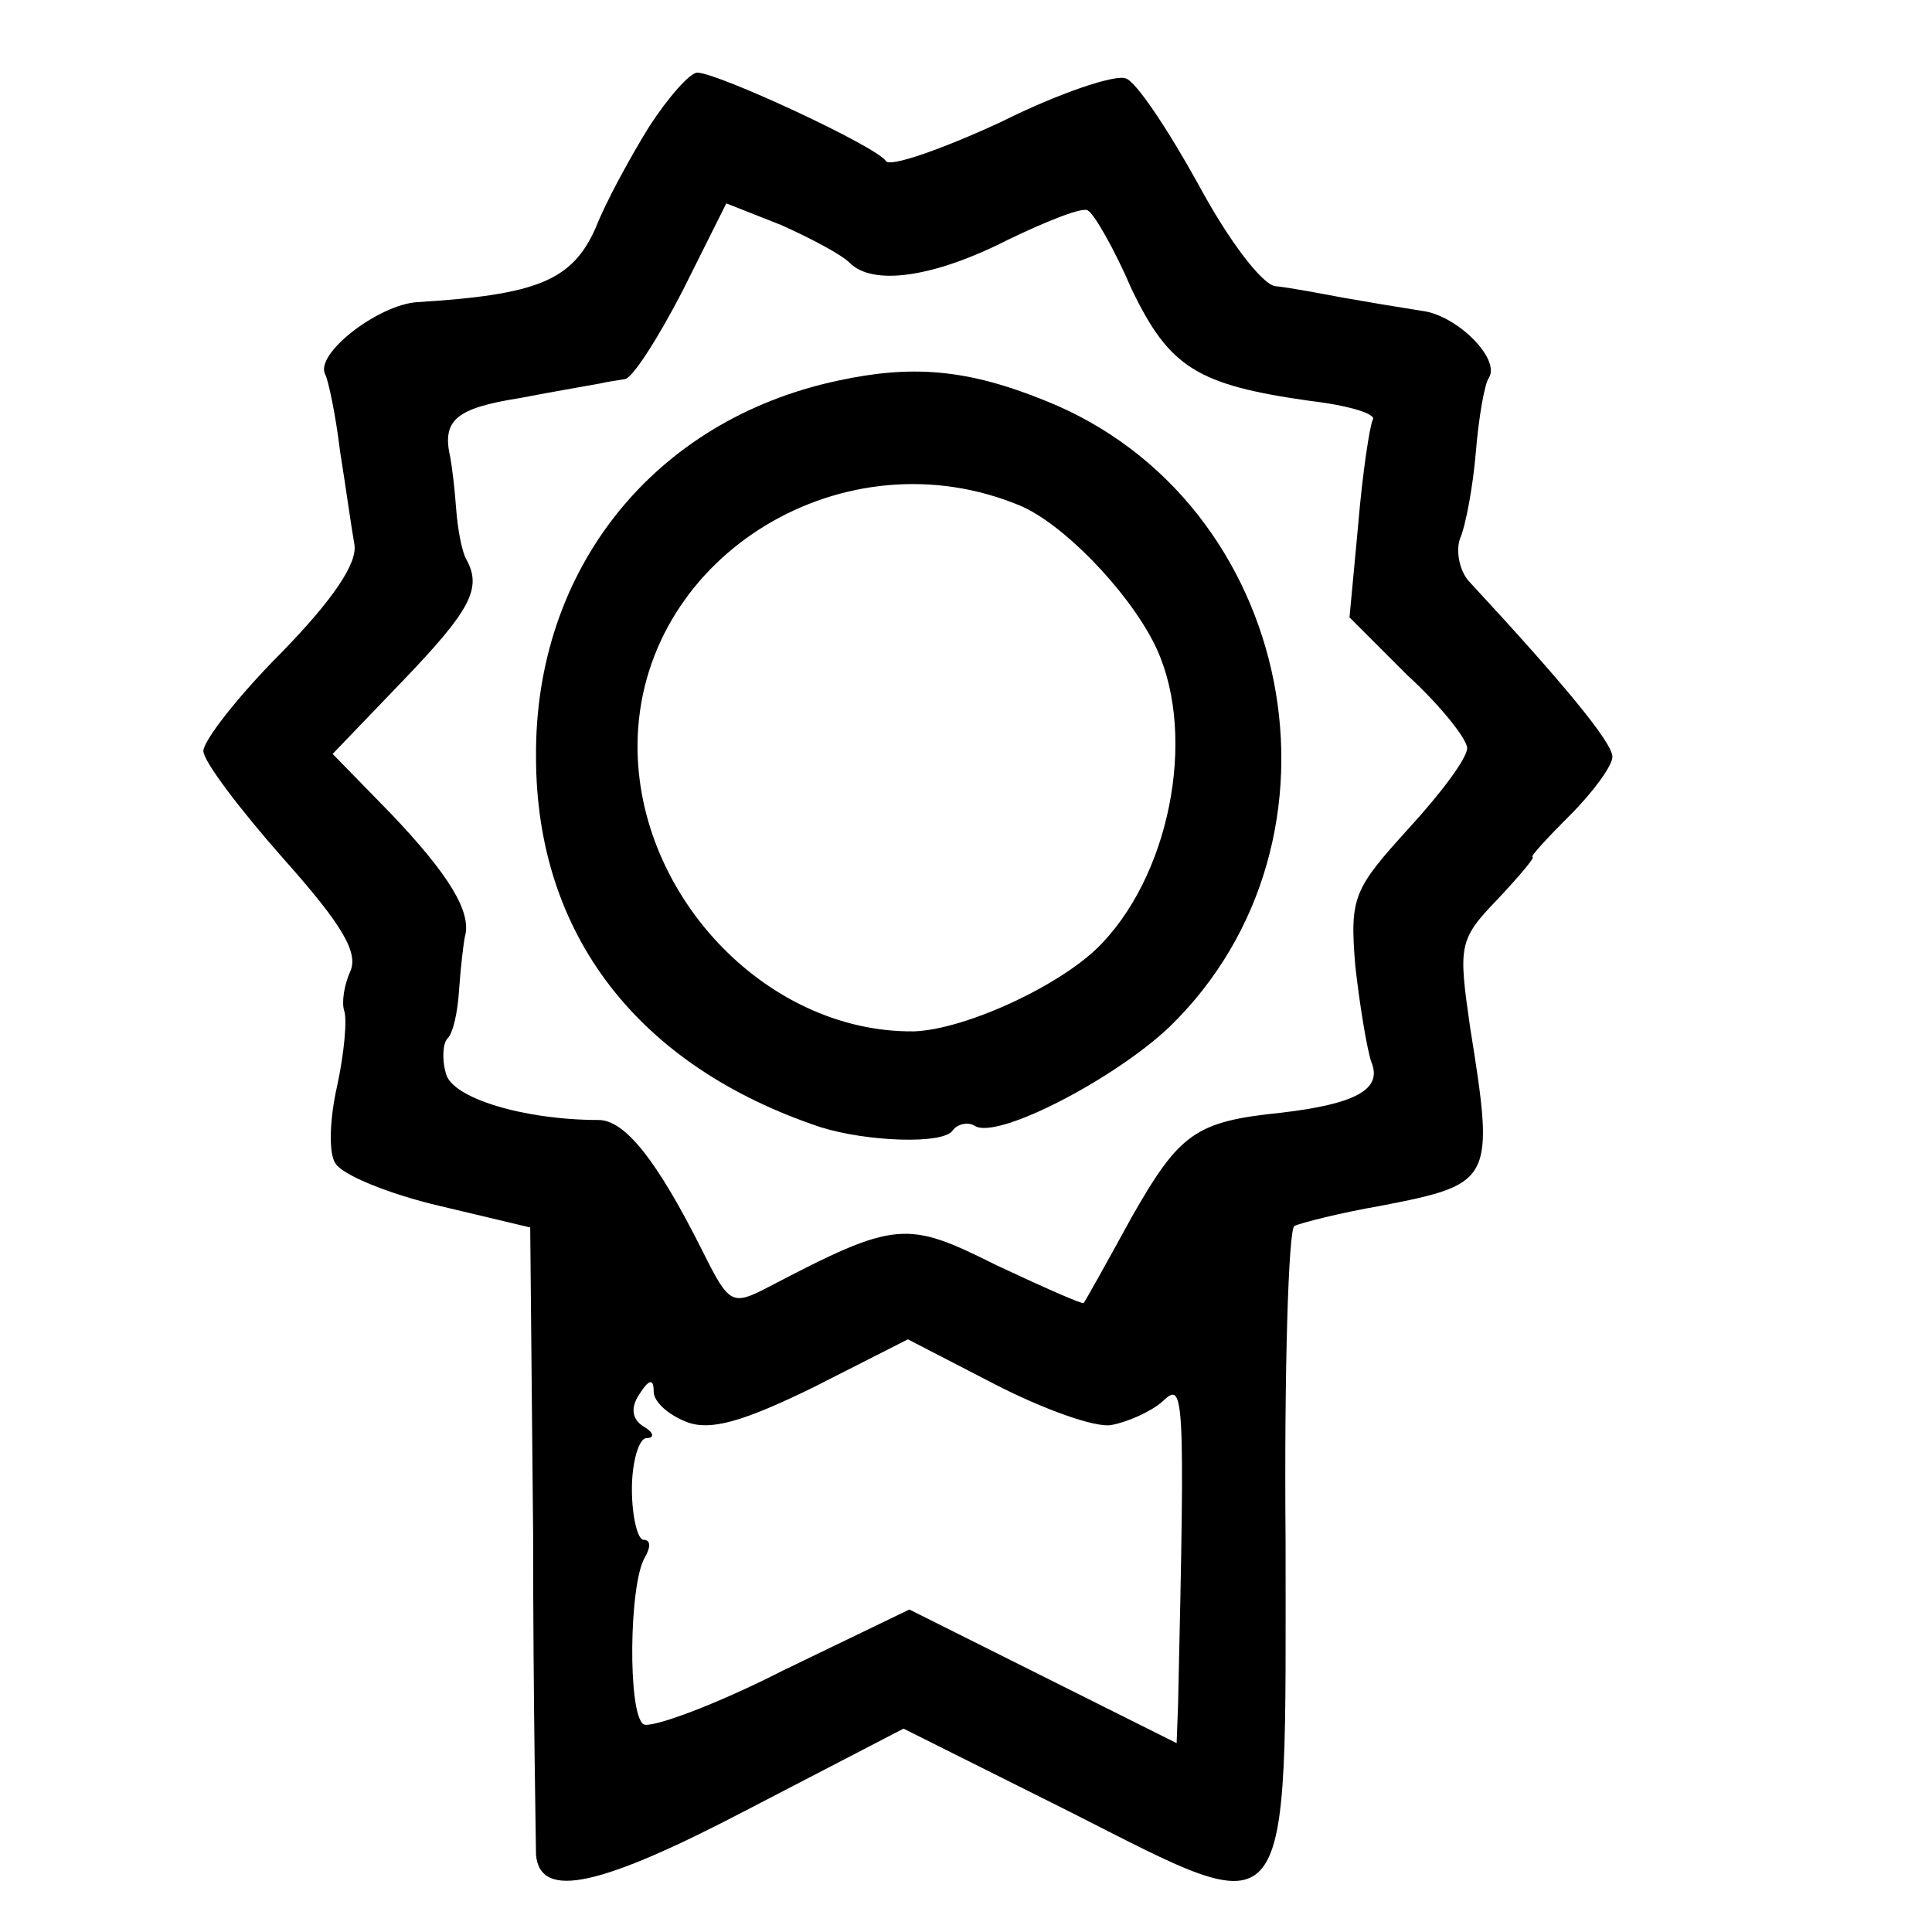 <?xml version="1.0" standalone="no"?>
<!DOCTYPE svg PUBLIC "-//W3C//DTD SVG 20010904//EN"
 "http://www.w3.org/TR/2001/REC-SVG-20010904/DTD/svg10.dtd">
<svg version="1.0" xmlns="http://www.w3.org/2000/svg"
 width="133pt" height="133pt" viewBox="0 0 133 133"
 preserveAspectRatio="xMidYMid meet">
<g transform="translate(0,133) scale(0.1,-0.1)"
fill="#000000" stroke="none">
<path d="M447 1243 c-13 -21 -30 -52 -37 -70 -16 -36 -40 -46 -123 -51 -27 -2
-71 -36 -63 -50 2 -4 7 -27 10 -52 4 -25 8 -54 10 -65 2 -13 -15 -38 -50 -74
-30 -30 -54 -61 -54 -68 0 -7 25 -40 55 -74 41 -46 52 -65 46 -78 -4 -9 -6
-21 -4 -27 2 -6 0 -29 -5 -52 -5 -22 -6 -46 -1 -53 5 -8 37 -21 71 -29 l63
-15 2 -210 c0 -116 2 -215 2 -222 3 -31 44 -22 147 32 l106 55 114 -57 c156
-79 149 -87 149 187 -1 116 2 213 6 216 4 2 31 9 60 14 77 15 78 17 61 123 -8
56 -8 60 19 88 15 16 26 29 24 29 -2 0 10 13 26 29 16 16 29 34 29 40 0 10
-35 52 -98 120 -7 7 -10 21 -7 30 4 9 9 36 11 60 2 24 6 47 9 51 8 13 -22 43
-46 46 -13 2 -37 6 -54 9 -16 3 -37 7 -47 8 -9 1 -32 31 -53 70 -21 38 -43 71
-50 73 -7 3 -46 -10 -86 -30 -41 -19 -76 -31 -79 -27 -6 10 -116 61 -130 61
-5 0 -20 -17 -33 -37z m138 -94 c16 -16 58 -10 109 16 27 13 52 23 55 20 4 -2
18 -26 30 -54 26 -54 45 -66 123 -77 26 -3 46 -9 43 -13 -2 -4 -7 -36 -10 -72
l-6 -64 40 -40 c23 -21 41 -44 41 -50 0 -7 -18 -31 -40 -55 -38 -42 -41 -47
-37 -95 3 -27 8 -57 11 -66 8 -19 -11 -29 -62 -35 -59 -6 -70 -14 -103 -72
-17 -31 -32 -58 -33 -59 -1 -1 -28 11 -60 26 -62 31 -69 31 -157 -15 -25 -13
-27 -12 -45 24 -32 64 -54 91 -72 91 -51 0 -101 15 -105 32 -3 10 -2 21 1 24
4 4 7 18 8 33 1 15 3 32 4 37 5 17 -11 43 -51 85 l-40 41 48 50 c47 49 55 64
44 84 -3 5 -6 21 -7 35 -1 14 -3 30 -4 35 -6 26 4 34 48 41 26 5 50 9 55 10 4
1 11 2 17 3 5 0 23 28 40 61 l30 60 38 -15 c20 -9 41 -20 47 -26z m180 -800
c11 2 27 9 35 16 15 14 16 12 11 -208 l-1 -27 -92 46 -92 46 -87 -42 c-47 -24
-91 -40 -96 -37 -11 7 -10 97 1 115 4 7 4 12 -1 12 -4 0 -8 16 -8 35 0 19 5
35 10 35 6 0 5 4 -2 8 -8 5 -9 13 -3 22 7 11 10 11 10 2 0 -7 10 -16 23 -21
16 -6 38 0 87 24 l65 33 60 -31 c33 -17 69 -30 80 -28z"/>
<path d="M577 1068 c-127 -27 -209 -130 -208 -259 0 -122 70 -213 196 -255 32
-10 85 -12 91 -2 3 4 10 6 15 3 15 -10 96 32 134 68 133 129 87 362 -85 431
-54 22 -92 25 -143 14z m125 -86 c29 -12 73 -57 92 -94 30 -58 14 -155 -35
-207 -27 -29 -95 -60 -130 -61 -103 -1 -194 97 -190 203 5 126 143 209 263
159z"/>
</g>
</svg>

